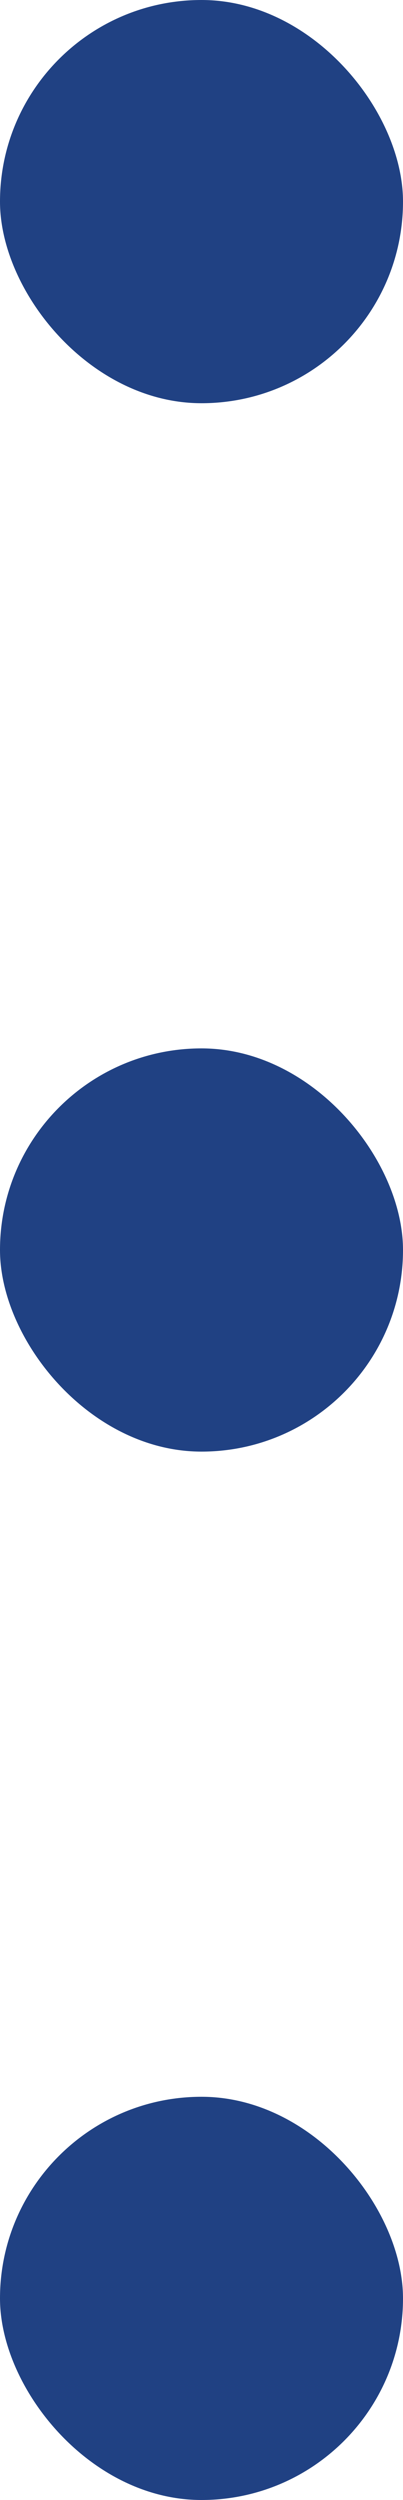 <svg id="组_824" data-name="组 824" xmlns="http://www.w3.org/2000/svg" width="5" height="31" viewBox="0 0 5 31">
  <rect id="矩形_80" data-name="矩形 80" width="5" height="5" rx="2.5" fill="#204183"/>
  <rect id="矩形_81" data-name="矩形 81" width="5" height="5" rx="2.5" transform="translate(0 13)" fill="#204183"/>
  <rect id="矩形_82" data-name="矩形 82" width="5" height="5" rx="2.5" transform="translate(0 26)" fill="#204183"/>
</svg>
